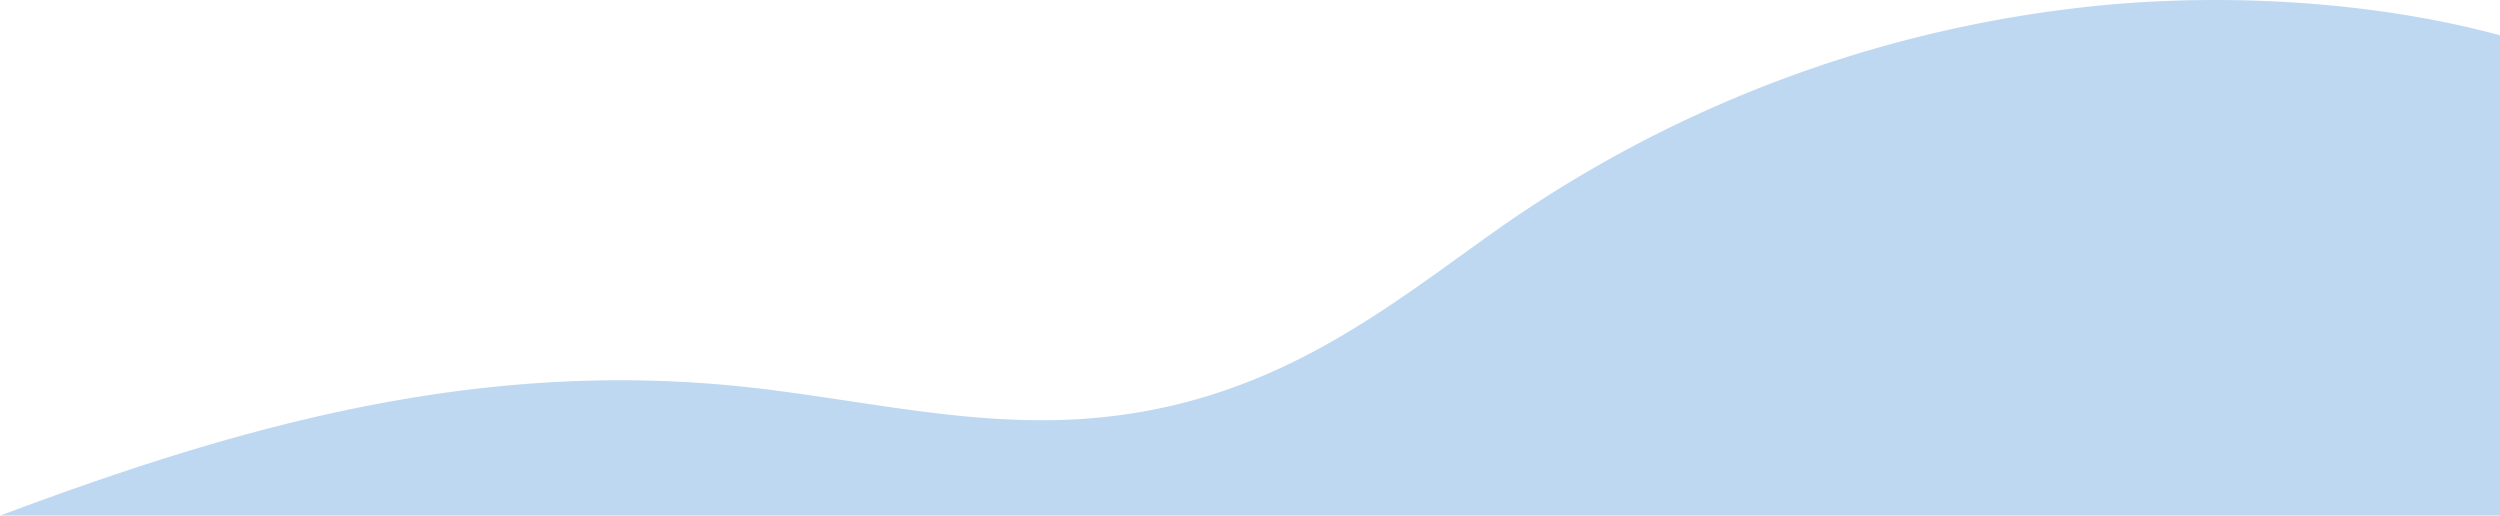 <svg xmlns="http://www.w3.org/2000/svg" width="544.374" height="112.272" viewBox="0 0 544.374 112.272">
  <path id="Path_34907" data-name="Path 34907" d="M2378.824-22.285a274.619,274.619,0,0,0,47.5,124.449c17.608,25.054,39.322,50.343,41.914,91.894,1.605,25.726-4.922,50.491-7.329,75.99-5.46,57.863,9.74,109.372,28.35,159.061V-115.266H2384.66C2377.121-87.374,2375.047-53.158,2378.824-22.285Z" transform="translate(429.108 -2376.982) rotate(90)" fill="#bfd8f2"/>
</svg>
